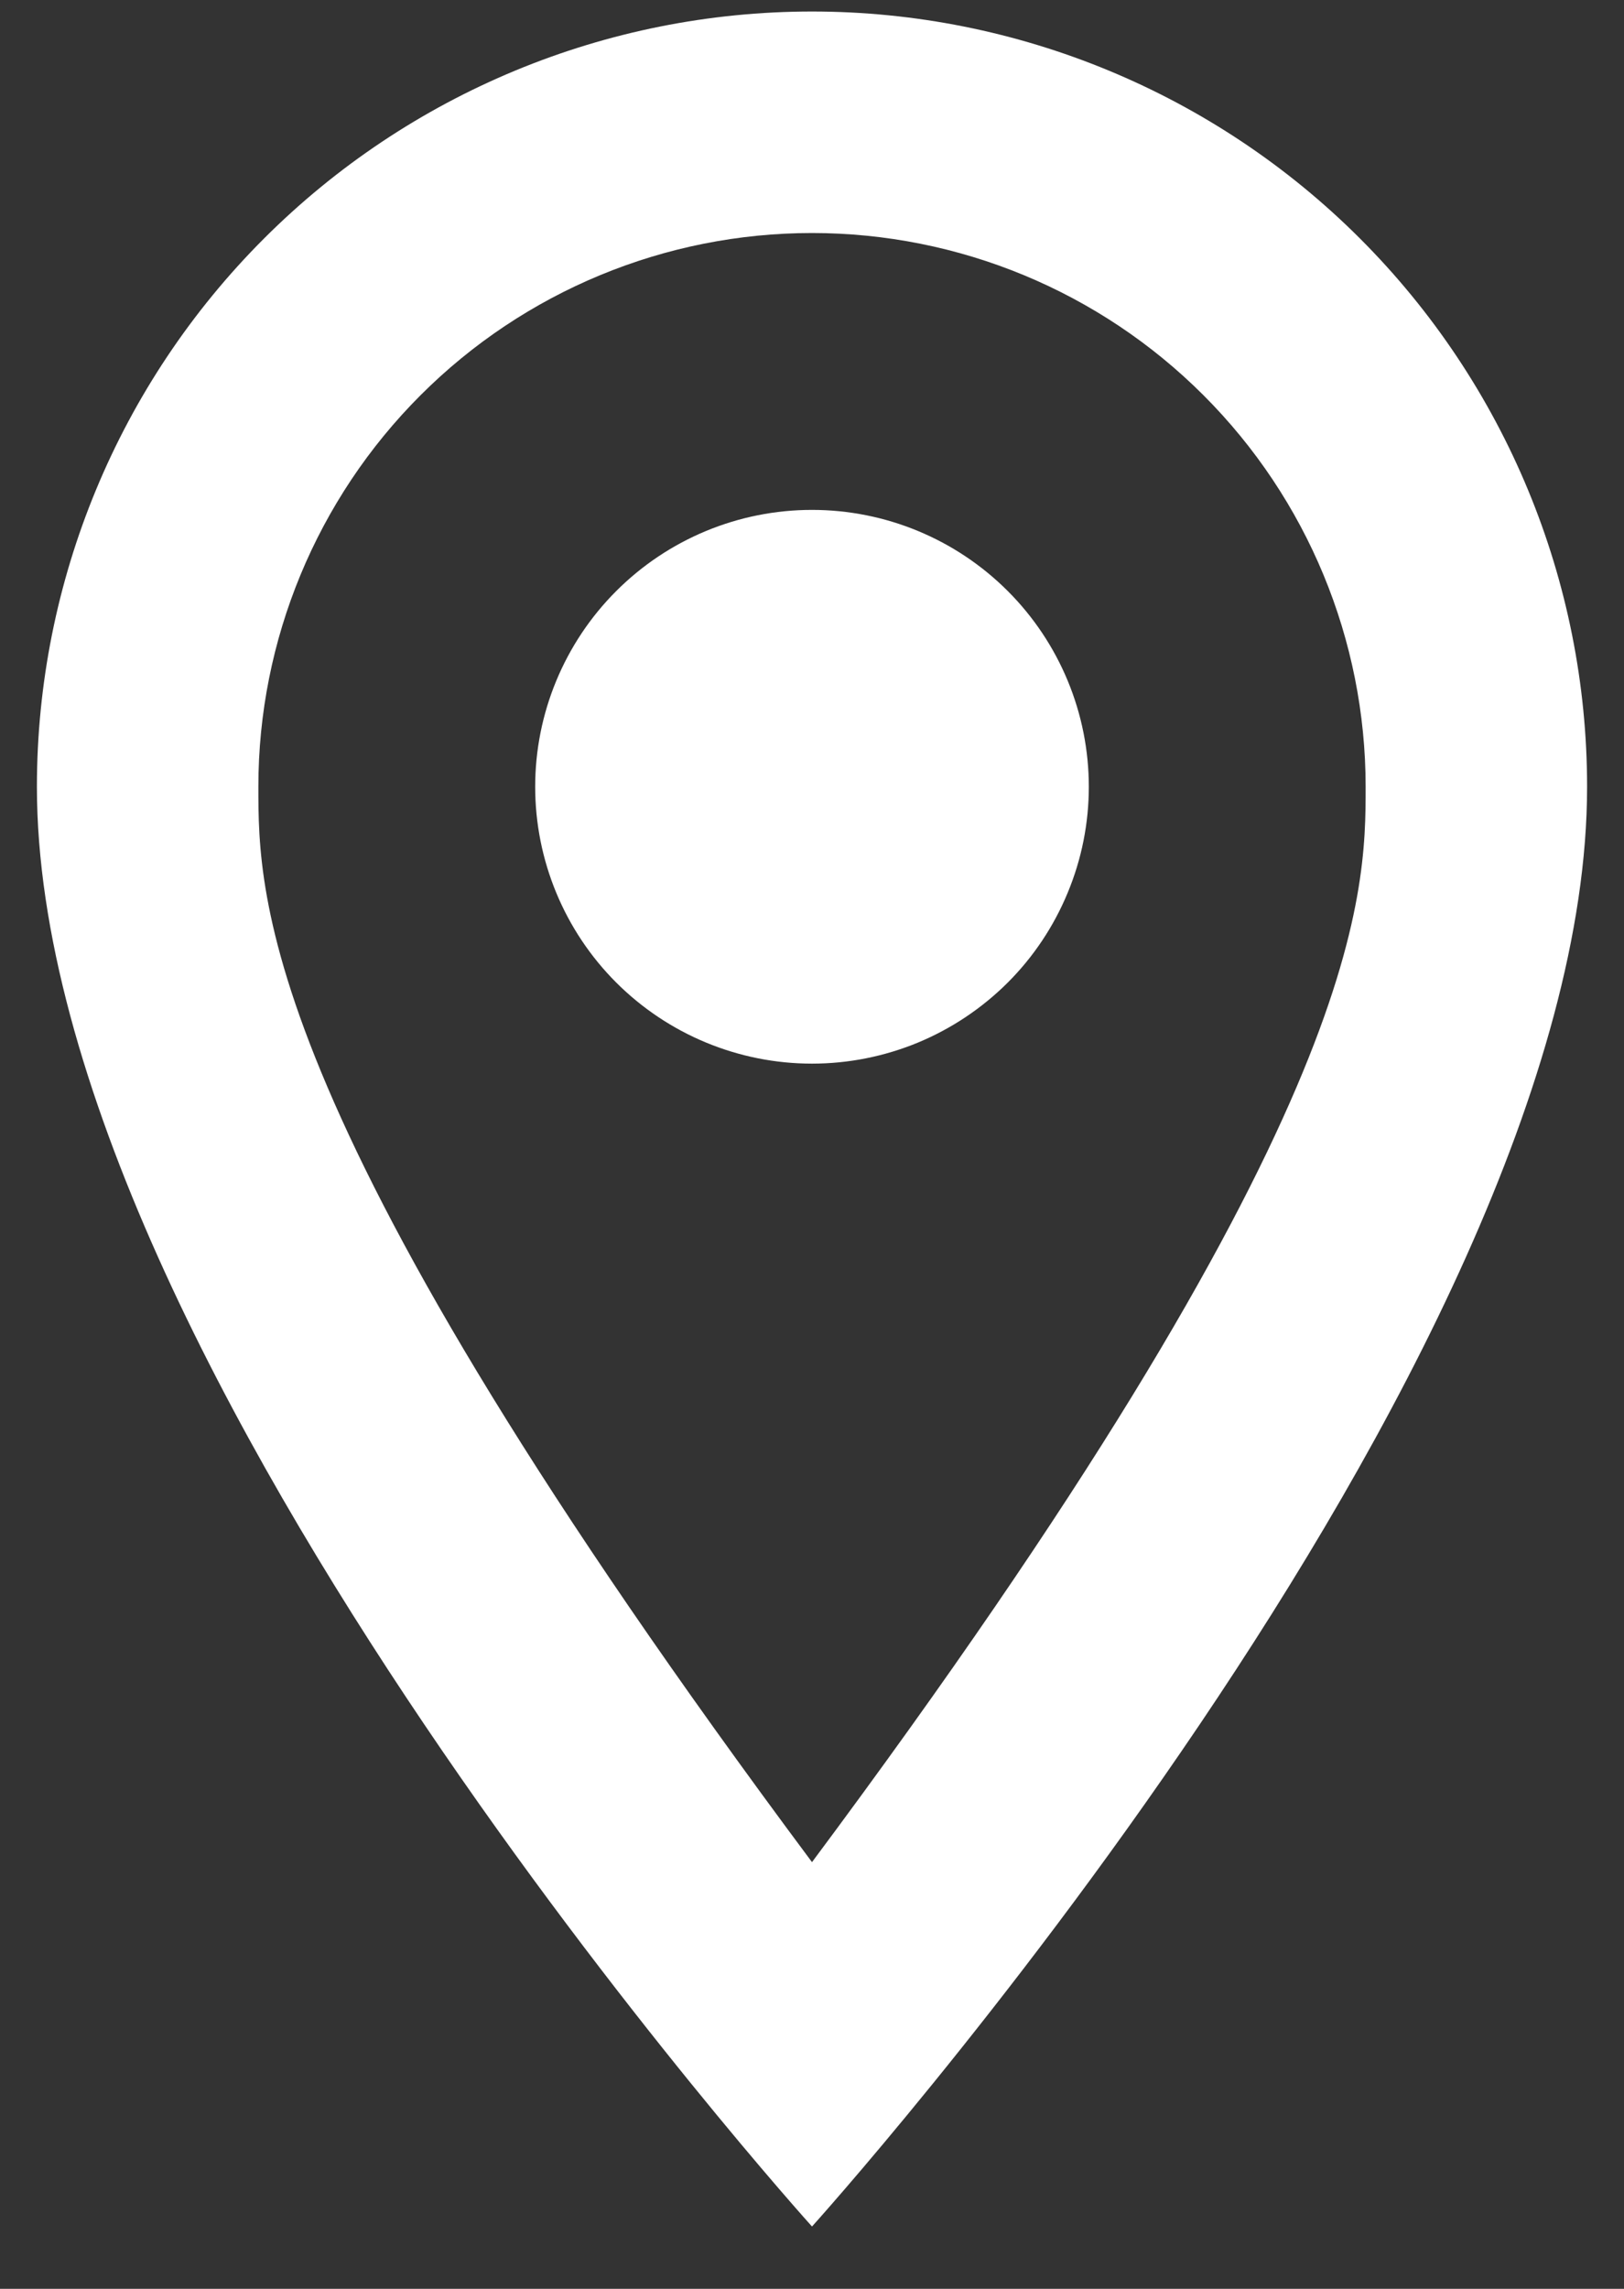 <svg width="22" height="31" viewBox="0 0 22 31" fill="none" xmlns="http://www.w3.org/2000/svg">
<rect x="0" y="0" width="22" height="31" fill="#333333" stroke="none"/>
<path d="M11 6.906C11.995 6.906 12.948 7.301 13.652 8.005C14.355 8.708 14.75 9.662 14.75 10.656C14.75 11.149 14.653 11.636 14.464 12.091C14.276 12.546 14 12.96 13.652 13.308C13.303 13.656 12.89 13.932 12.435 14.121C11.98 14.309 11.492 14.406 11 14.406C10.005 14.406 9.052 14.011 8.348 13.308C7.645 12.605 7.25 11.651 7.25 10.656C7.25 9.662 7.645 8.708 8.348 8.005C9.052 7.301 10.005 6.906 11 6.906ZM11 0.156C13.785 0.156 16.456 1.262 18.425 3.232C20.394 5.201 21.5 7.871 21.5 10.656C21.5 18.531 11 30.156 11 30.156C11 30.156 0.5 18.531 0.5 10.656C0.5 7.871 1.606 5.201 3.575 3.232C5.545 1.262 8.215 0.156 11 0.156ZM11 3.156C9.011 3.156 7.103 3.946 5.697 5.353C4.29 6.759 3.5 8.667 3.5 10.656C3.5 12.156 3.5 15.156 11 25.221C18.5 15.156 18.5 12.156 18.5 10.656C18.5 8.667 17.71 6.759 16.303 5.353C14.897 3.946 12.989 3.156 11 3.156Z" fill="white"/>
</svg>
